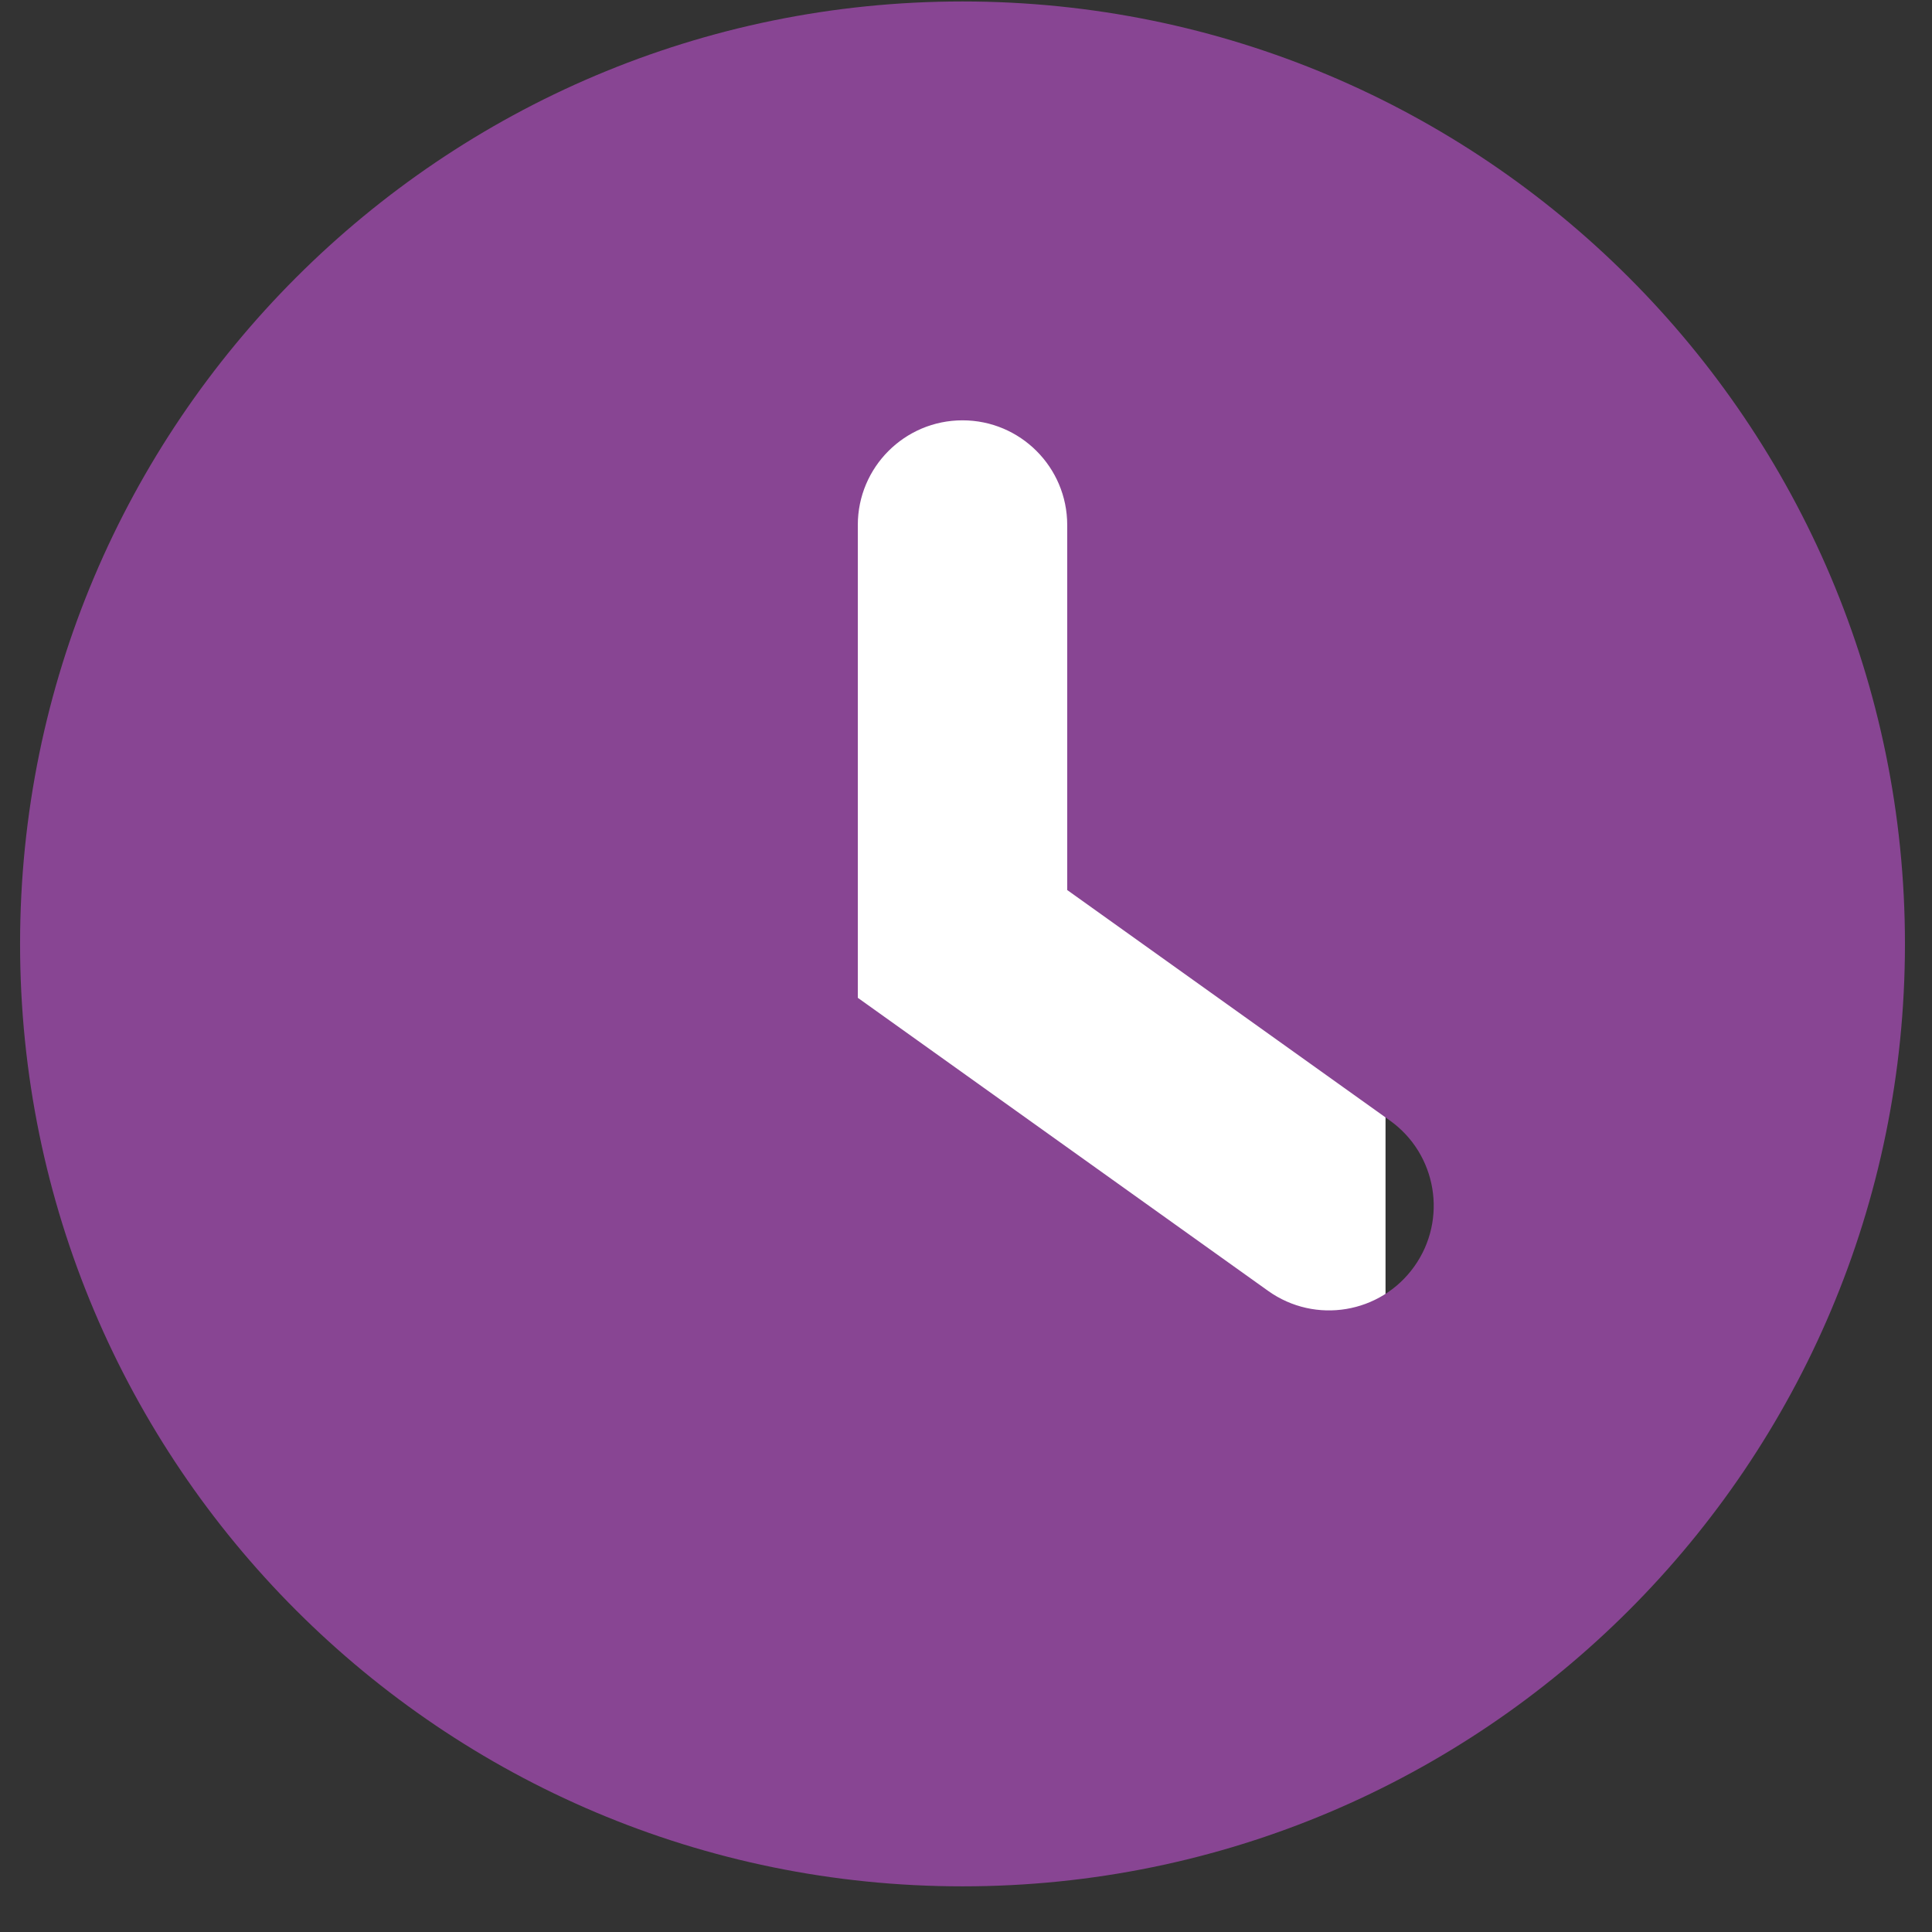 <?xml version="1.0" encoding="UTF-8"?> <svg xmlns="http://www.w3.org/2000/svg" width="41" height="41" viewBox="0 0 41 41" fill="none"><rect x="0" y="0" width="41" height="41" fill="#333333" stroke="none"/> <rect x="11.625" y="8.83" width="17.778" height="24.889" fill="white"></rect> <path fill-rule="evenodd" clip-rule="evenodd" d="M20.426 40.031C31.471 40.031 40.426 31.077 40.426 20.031C40.426 8.986 31.471 0.031 20.426 0.031C9.38 0.031 0.426 8.986 0.426 20.031C0.426 31.077 9.38 40.031 20.426 40.031ZM22.648 11.142C22.648 9.915 21.653 8.92 20.426 8.92C19.198 8.92 18.204 9.915 18.204 11.142V21.175L26.912 27.395C27.911 28.108 29.299 27.877 30.012 26.878C30.725 25.88 30.494 24.492 29.495 23.779L22.648 18.888V11.142Z" fill="#884593"></path> </svg> 